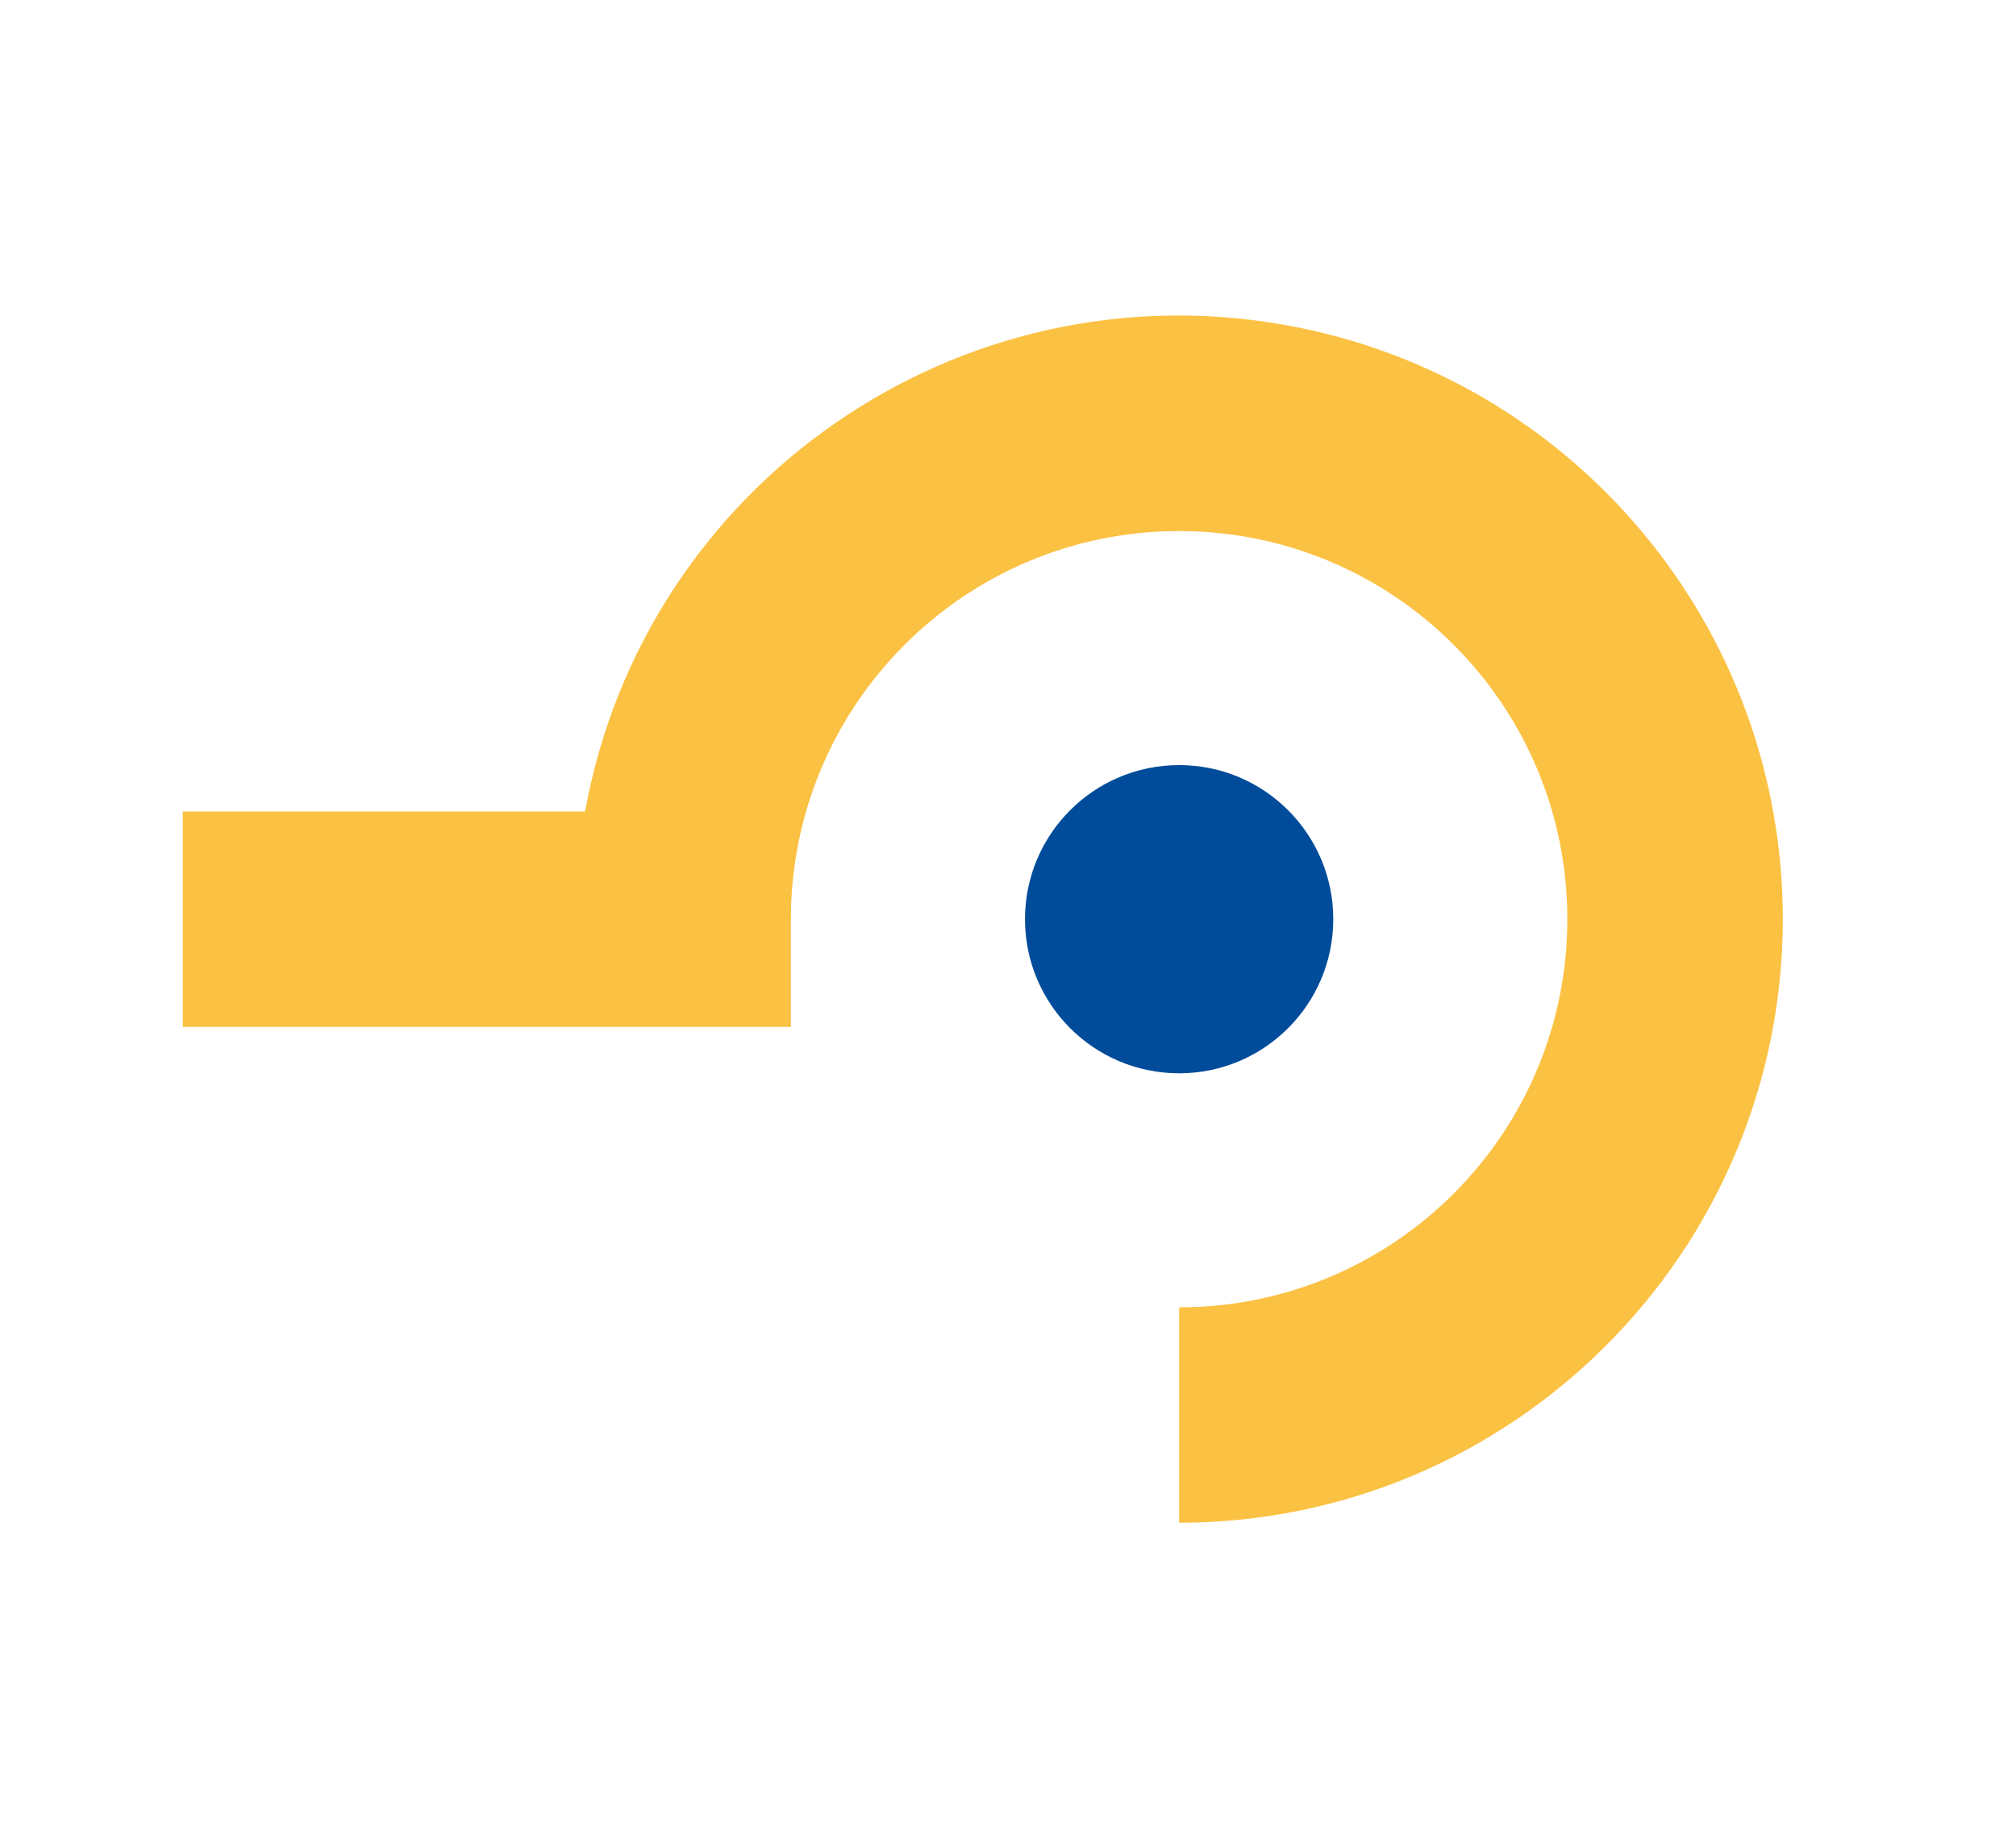 <?xml version="1.0" encoding="UTF-8"?> <svg xmlns="http://www.w3.org/2000/svg" xmlns:xlink="http://www.w3.org/1999/xlink" id="a" viewBox="0 0 350 320"><defs><style>.f{fill:#004c9a;}.g{clip-path:url(#b);}.h{fill:#fbc142;}.i{fill:none;}</style><clipPath id="b"><rect class="i" x="31.73" y="54.81" width="277.8" height="209.62"></rect></clipPath></defs><g class="g"><g id="c"><path id="d" class="f" d="M204.71,132.86c-14.78,0-26.76,11.98-26.76,26.76s11.98,26.76,26.76,26.76,26.76-11.98,26.76-26.76h0c0-14.78-11.98-26.76-26.76-26.76"></path><path id="e" class="h" d="M309.52,159.62c-.07,57.86-46.95,104.74-104.81,104.81v-37.41c37.22,0,67.4-30.18,67.4-67.4s-30.18-67.4-67.4-67.4-67.4,30.18-67.4,67.4v18.7H31.73v-37.41H101.58c10.33-56.96,64.89-94.75,121.84-84.42,49.85,9.05,86.09,52.46,86.1,103.13"></path></g></g></svg> 